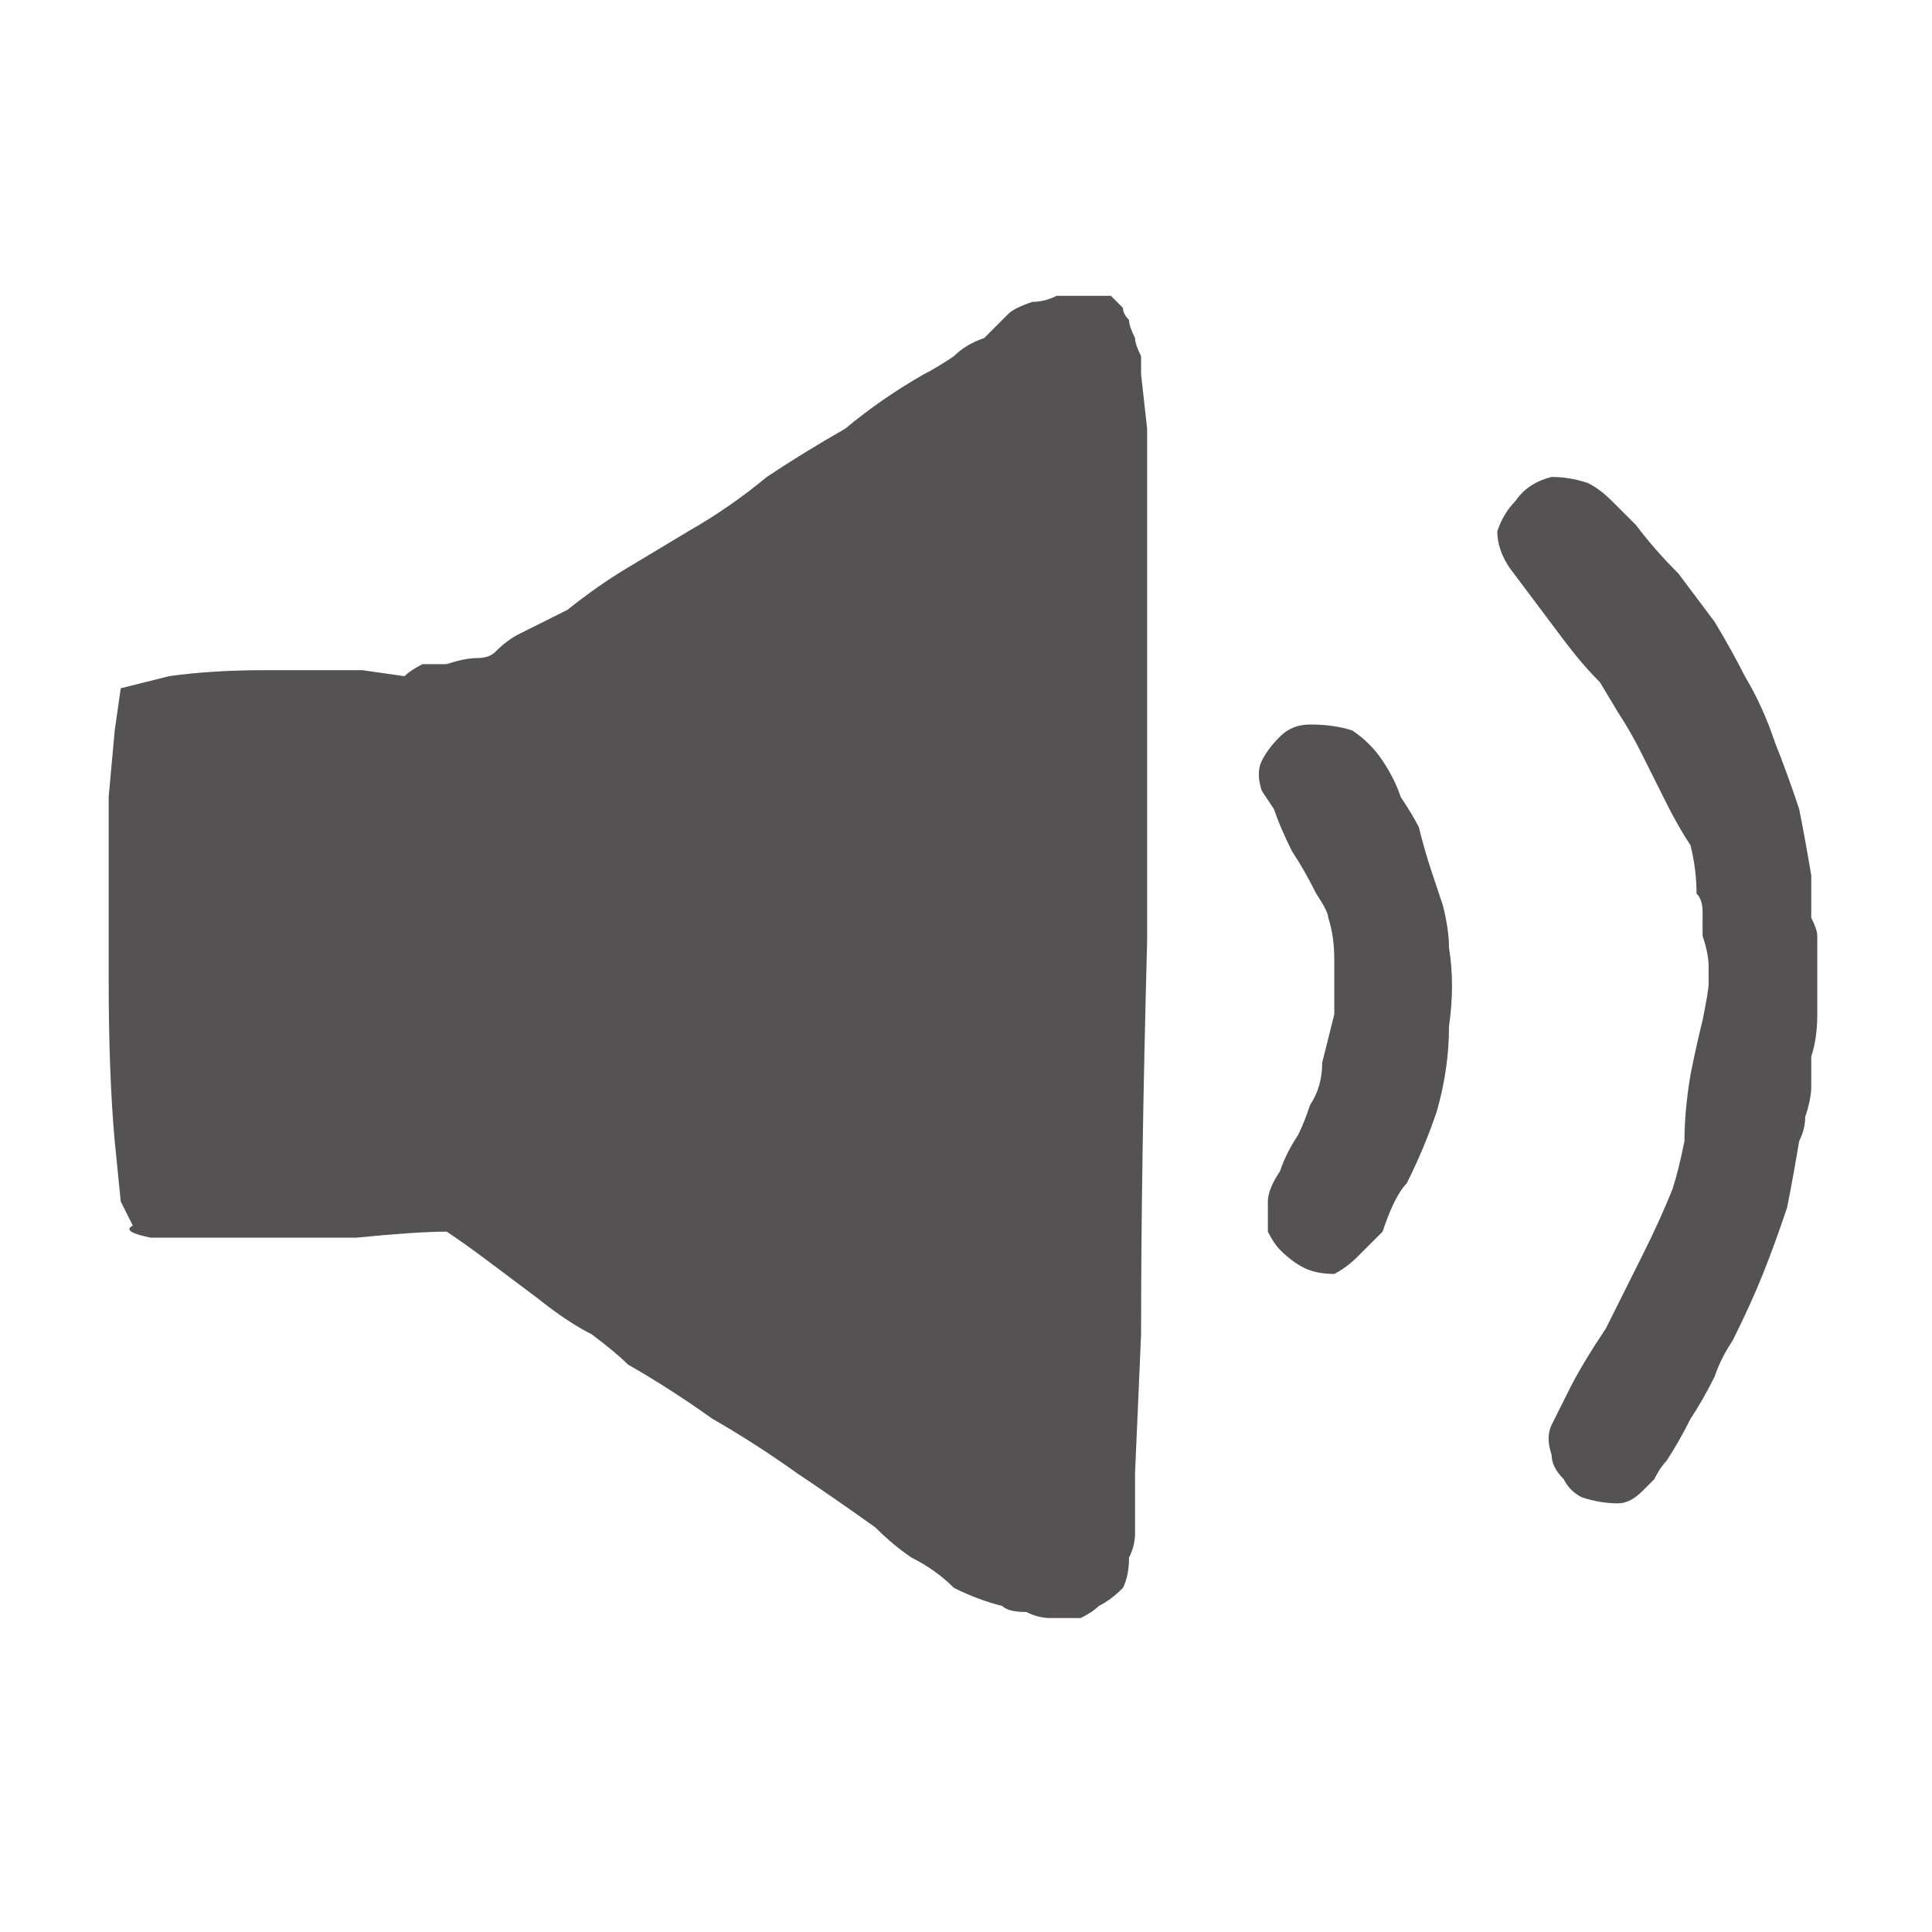 <svg xmlns="http://www.w3.org/2000/svg" height="16" width="16">
  <defs />
  <g>
    <path d="M1.1 10.15 L1 9.95 0.95 9.45 Q0.9 8.9 0.9 8.1 0.9 7.3 0.9 6.6 L0.95 6.05 1 5.7 1.4 5.6 Q1.75 5.55 2.2 5.55 2.65 5.55 3 5.55 L3.35 5.6 Q3.4 5.55 3.5 5.5 3.6 5.5 3.7 5.5 3.85 5.45 3.95 5.45 4.05 5.45 4.1 5.4 4.2 5.3 4.3 5.25 4.4 5.2 4.5 5.15 4.6 5.1 4.7 5.05 4.95 4.85 5.2 4.7 5.45 4.55 5.7 4.4 6.05 4.2 6.35 3.95 6.65 3.75 7 3.55 7.3 3.3 7.65 3.1 7.75 3.05 7.9 2.95 8 2.85 8.15 2.8 8.25 2.7 8.35 2.6 8.4 2.55 8.55 2.5 8.65 2.5 8.75 2.45 8.9 2.45 9 2.45 9.1 2.45 9.2 2.45 9.25 2.5 9.3 2.55 9.3 2.6 9.35 2.65 9.35 2.7 9.4 2.8 9.4 2.85 9.45 2.95 9.45 3.05 9.45 3.1 L9.5 3.55 9.5 4.6 Q9.5 6 9.5 7.8 9.45 9.65 9.45 11.05 L9.4 12.2 9.4 12.7 Q9.4 12.8 9.35 12.9 9.35 13.05 9.3 13.15 9.2 13.25 9.1 13.3 9.05 13.35 8.95 13.4 8.8 13.4 8.7 13.4 8.6 13.4 8.5 13.35 8.35 13.35 8.3 13.3 8.1 13.25 7.9 13.15 7.75 13 7.55 12.9 7.4 12.8 7.25 12.65 6.9 12.4 6.6 12.2 6.25 11.95 5.9 11.75 5.55 11.5 5.2 11.3 5.1 11.2 4.9 11.05 4.7 10.95 4.45 10.75 L4.05 10.45 Q3.85 10.3 3.7 10.2 3.45 10.2 2.95 10.25 2.5 10.25 2 10.25 1.55 10.25 1.25 10.25 1 10.2 1.1 10.15 M12.85 11.8 L13 11.5 Q13.1 11.3 13.3 11 13.45 10.7 13.6 10.4 13.75 10.1 13.85 9.85 13.9 9.7 13.95 9.45 13.95 9.2 14 8.9 14.05 8.65 14.1 8.45 14.15 8.2 14.15 8.15 14.15 8.1 14.15 8 14.15 7.9 14.1 7.75 14.1 7.65 14.1 7.55 14.1 7.45 14.05 7.4 14.05 7.2 14 7 13.9 6.85 13.8 6.65 13.7 6.45 13.6 6.25 13.5 6.05 13.4 5.9 L13.25 5.65 Q13.1 5.5 12.95 5.3 12.8 5.1 12.65 4.9 L12.5 4.7 Q12.4 4.55 12.4 4.4 12.45 4.25 12.55 4.15 12.65 4 12.85 3.95 13 3.95 13.15 4 13.25 4.05 13.35 4.15 13.45 4.25 13.55 4.35 13.7 4.55 13.9 4.75 14.05 4.95 14.2 5.15 14.35 5.4 14.45 5.6 14.6 5.85 14.7 6.15 14.8 6.4 14.9 6.7 14.95 6.95 15 7.25 15 7.35 15 7.4 15 7.5 15 7.6 15.05 7.7 15.05 7.75 15.05 7.9 15.05 8.1 15.05 8.25 15.05 8.4 15.05 8.6 15 8.75 15 8.85 15 9 15 9.1 14.95 9.25 14.95 9.35 14.9 9.45 14.85 9.75 14.8 10 14.7 10.3 14.6 10.55 14.5 10.8 14.35 11.1 14.25 11.25 14.2 11.4 14.1 11.6 14 11.75 13.9 11.95 13.8 12.1 13.75 12.15 13.7 12.25 13.65 12.3 13.6 12.35 13.5 12.45 13.4 12.45 13.25 12.45 13.1 12.4 13 12.35 12.95 12.25 12.85 12.15 12.85 12.05 12.8 11.9 12.85 11.8 M11.05 10.55 Q10.9 10.55 10.8 10.5 10.7 10.45 10.6 10.35 10.55 10.3 10.5 10.2 10.5 10.05 10.5 9.95 10.5 9.85 10.6 9.7 10.65 9.55 10.75 9.4 10.8 9.3 10.85 9.15 10.95 9 10.95 8.8 11 8.6 11.05 8.4 11.05 8.15 11.05 7.95 11.05 7.75 11 7.6 11 7.55 10.9 7.4 10.8 7.2 10.7 7.05 10.6 6.85 10.55 6.7 L10.45 6.55 Q10.4 6.4 10.45 6.3 10.5 6.2 10.6 6.1 10.7 6 10.85 6 11.05 6 11.2 6.05 11.35 6.15 11.45 6.3 11.55 6.45 11.6 6.6 11.7 6.75 11.75 6.85 11.8 7.05 11.85 7.2 11.9 7.35 11.95 7.5 12 7.7 12 7.85 12.05 8.15 12 8.5 12 8.85 11.9 9.2 11.8 9.5 11.65 9.8 11.6 9.85 11.55 9.95 11.5 10.05 11.45 10.2 11.35 10.3 11.25 10.4 11.15 10.5 11.05 10.55" fill="#545252" stroke="none" />
  </g>
</svg>